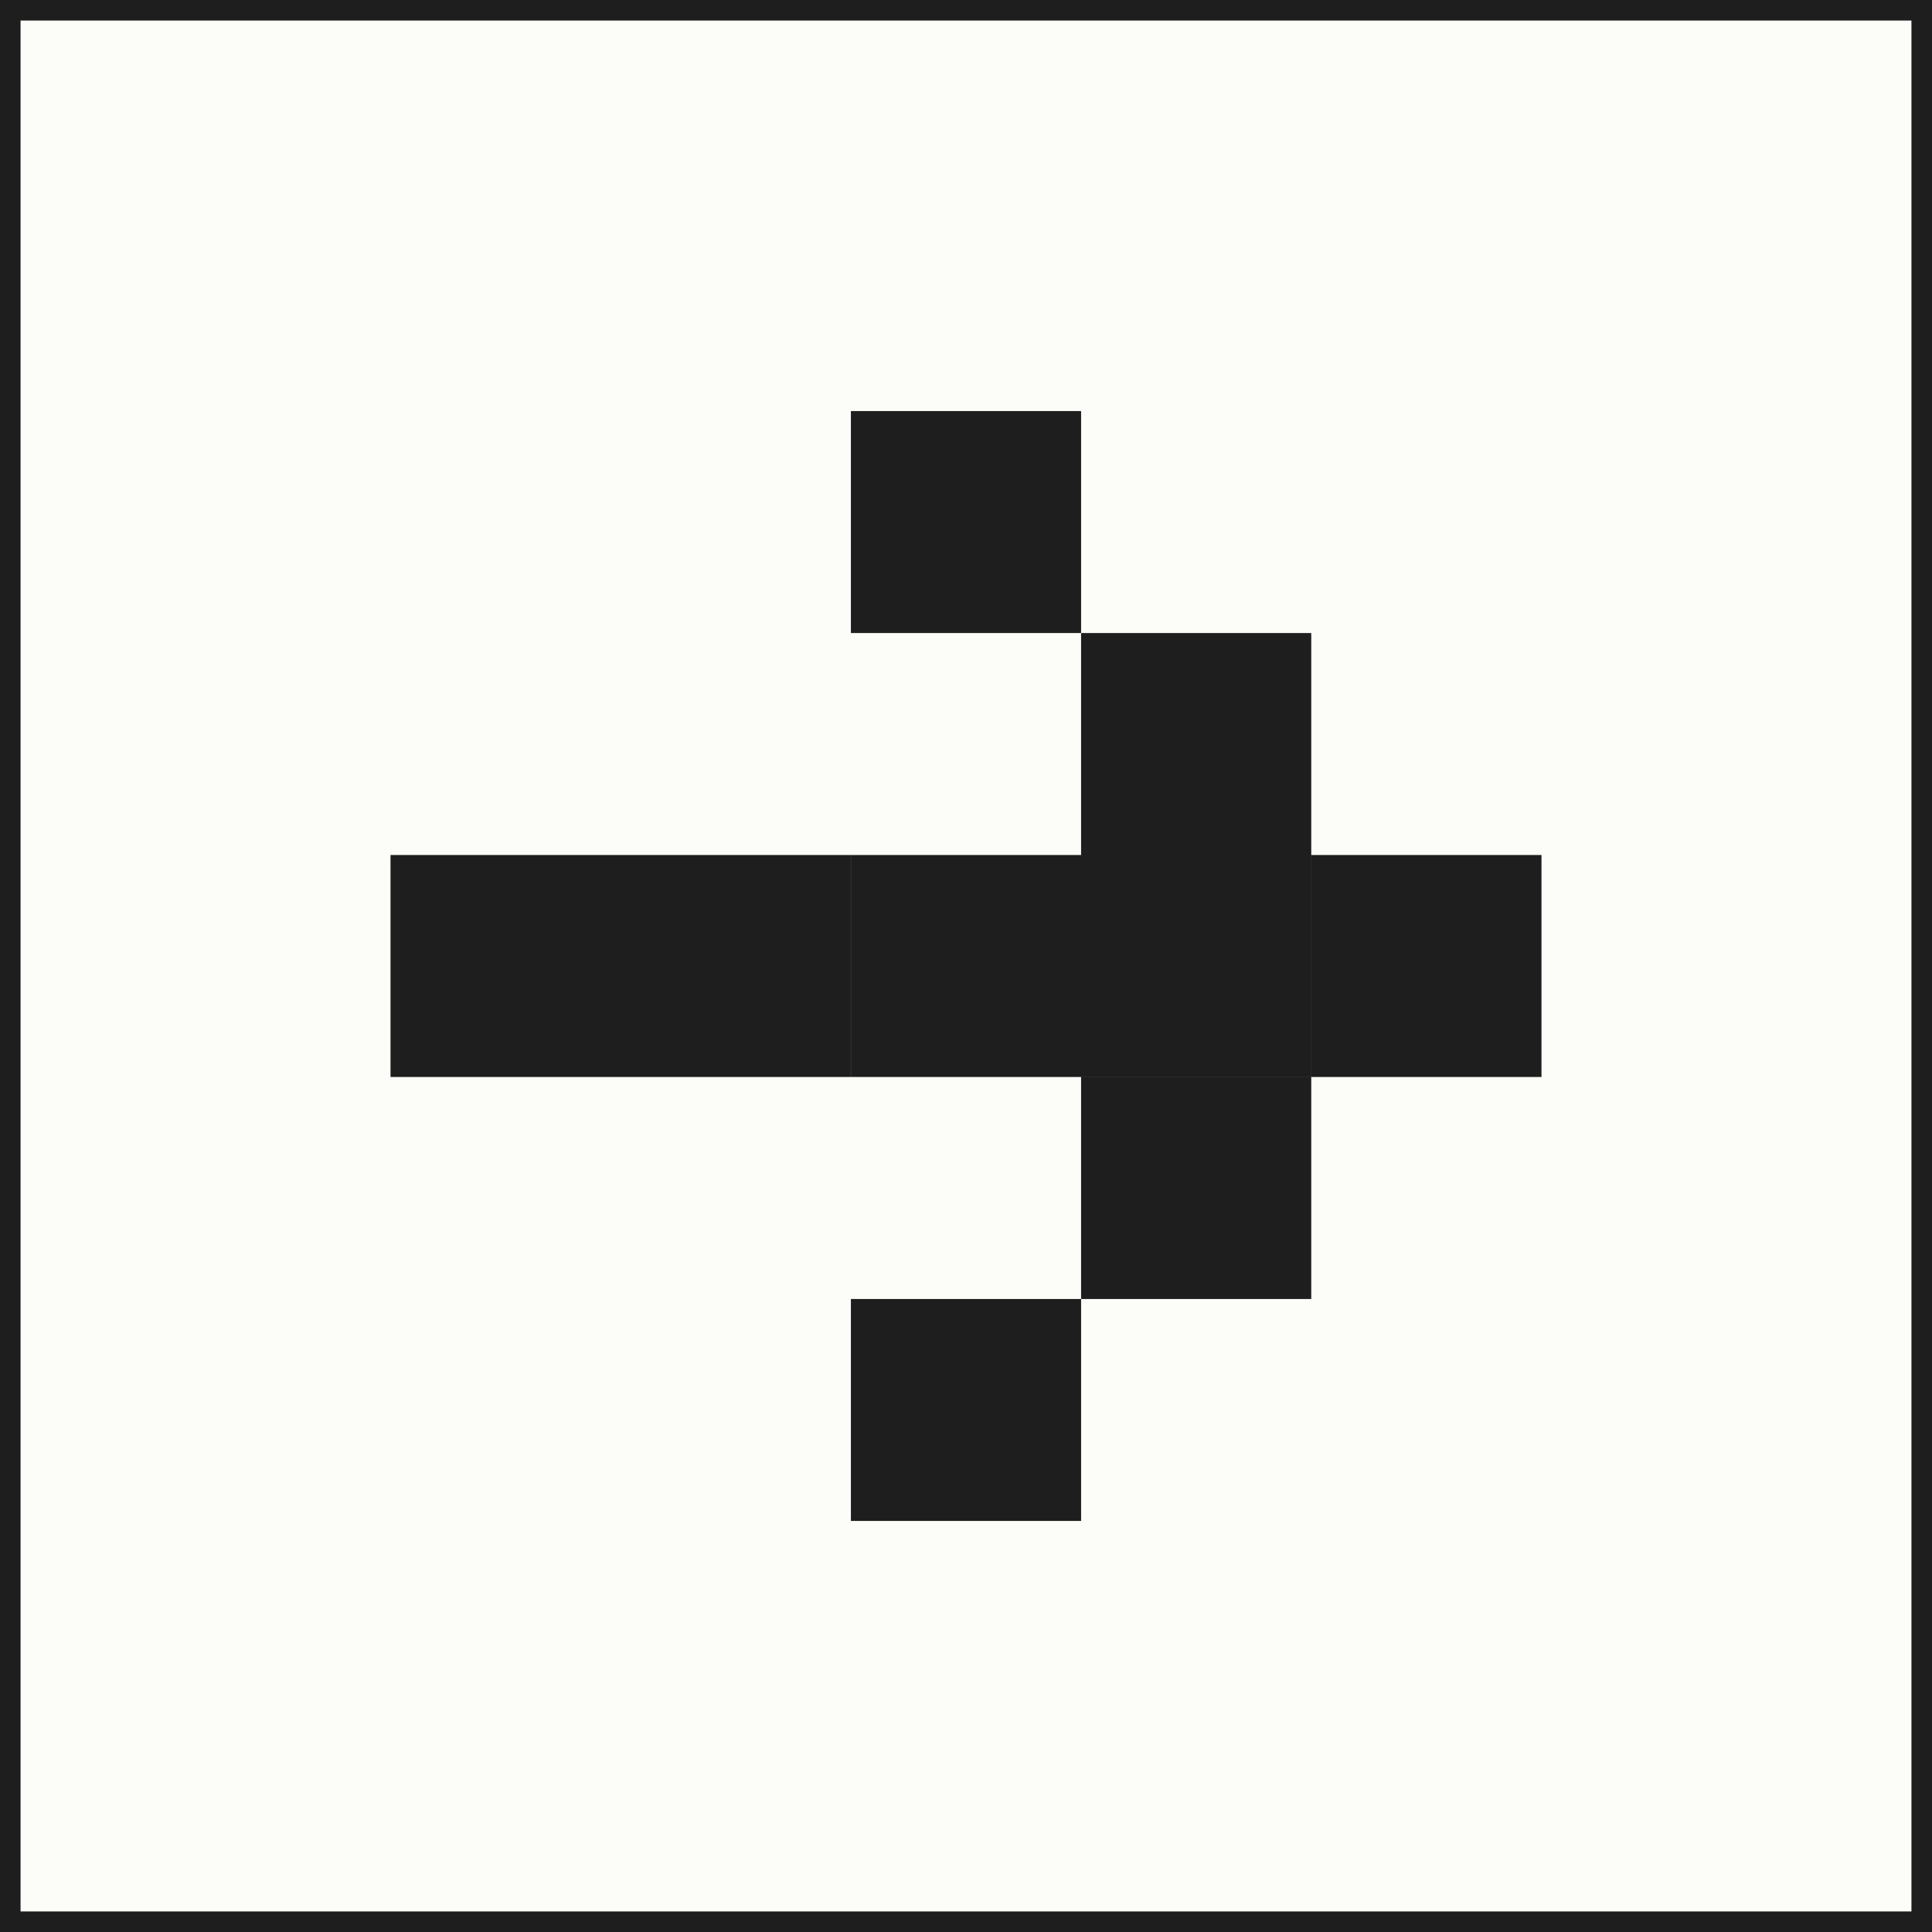 <?xml version="1.0" encoding="UTF-8"?> <svg xmlns="http://www.w3.org/2000/svg" width="47" height="47" viewBox="0 0 47 47" fill="none"><rect x="0" y="0" width="47" height="47" fill="#808080" stroke="none"/><rect x="0.25" y="0.25" width="46.5" height="46.5" fill="#FCFCF9"></rect><rect x="0.25" y="0.25" width="46.5" height="46.5" stroke="#1E1E1E" stroke-width="0.5"></rect><path d="M26.3 37H20.7V31.601H26.3V37ZM31.899 31.601H26.3V26.201H31.899V31.601ZM20.698 26.2H9.5V20.8H20.698V26.2ZM31.899 26.2H20.7V20.8H26.3V15.4H31.899V26.2ZM37.5 26.2H31.9V20.8H37.5V26.2ZM26.3 15.4H20.7V10H26.3V15.4Z" fill="#1E1E1E"></path></svg> 